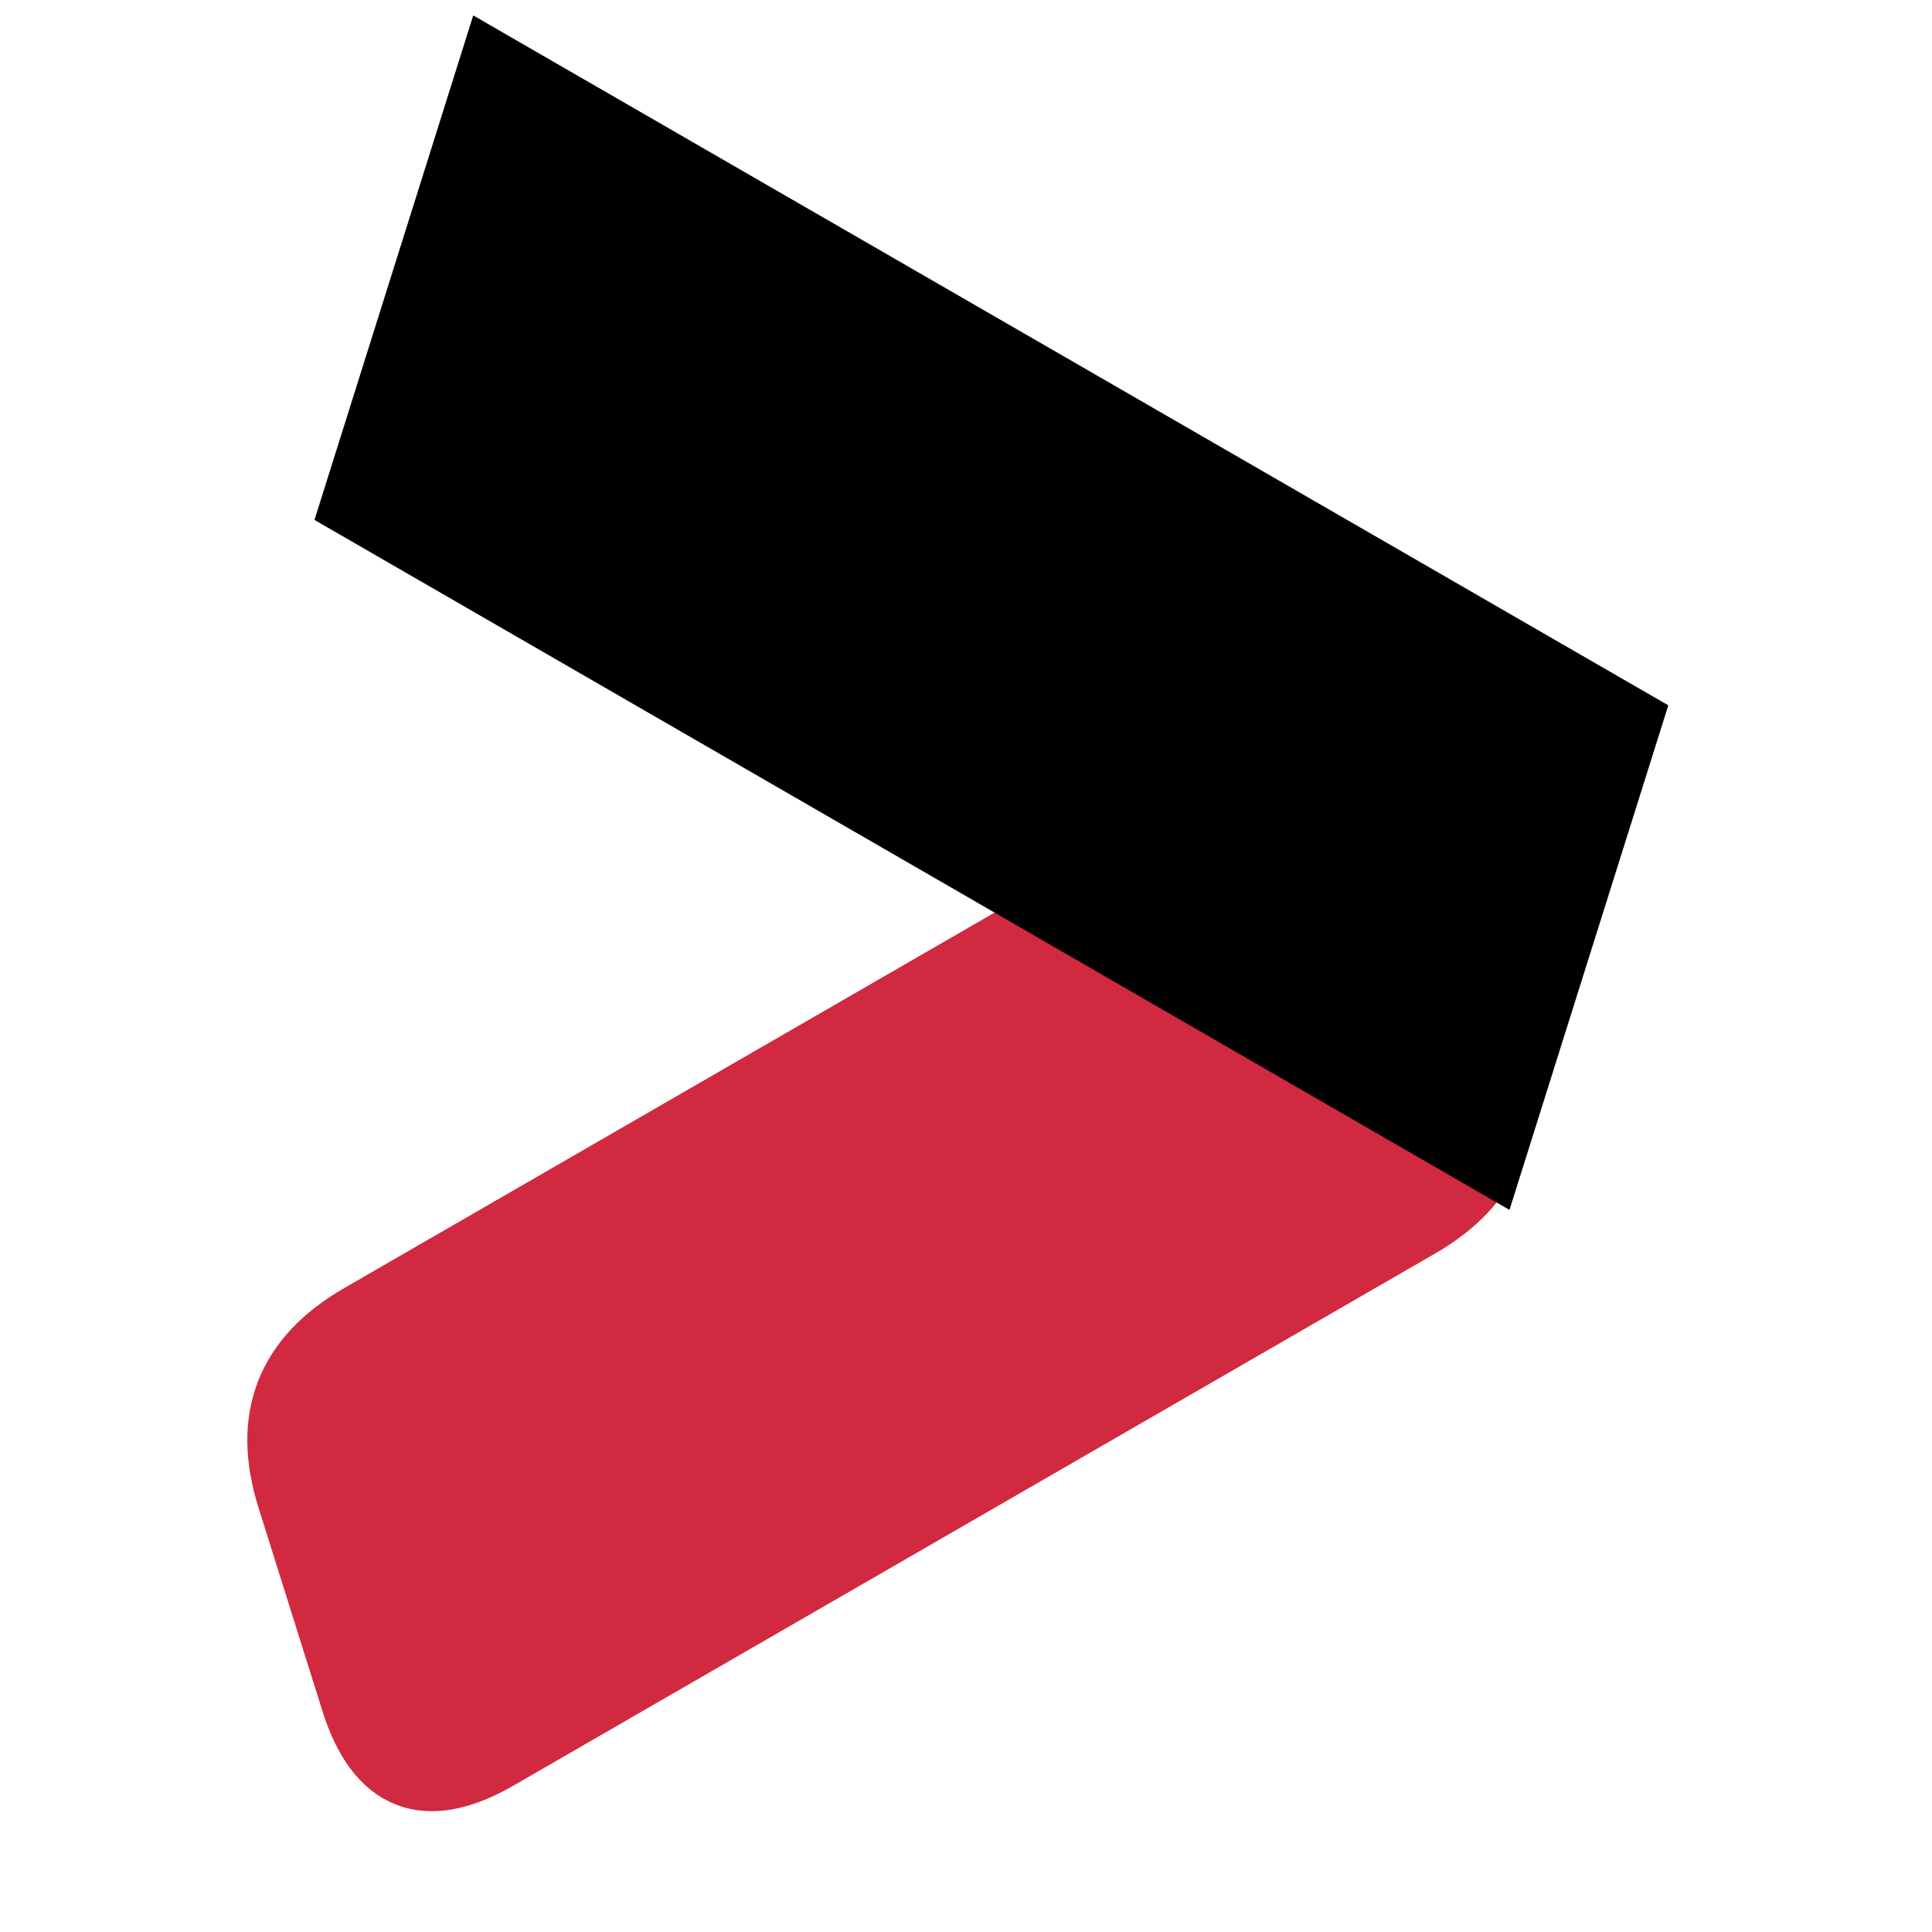 <svg width="32" height="32" viewBox="0 0 32 32" fill="none" xmlns="http://www.w3.org/2000/svg">
<path d="M15.892 24.733L8.262 29.138C7.051 29.838 6.235 29.52 5.816 28.186L4.758 24.82C4.339 23.486 4.735 22.47 5.946 21.771L21.206 12.96C22.418 12.261 23.233 12.578 23.652 13.912L24.71 17.278C25.13 18.612 24.734 19.628 23.522 20.328L15.892 24.733Z" fill="#D12940" stroke="#D12940" stroke-miterlimit="10"/>
<path d="M15.259 13.837L24.712 19.295L27.035 11.915L8.128 1L5.806 8.379L15.259 13.837Z" fill="black" stroke="black" stroke-miterlimit="10"/>
</svg>
